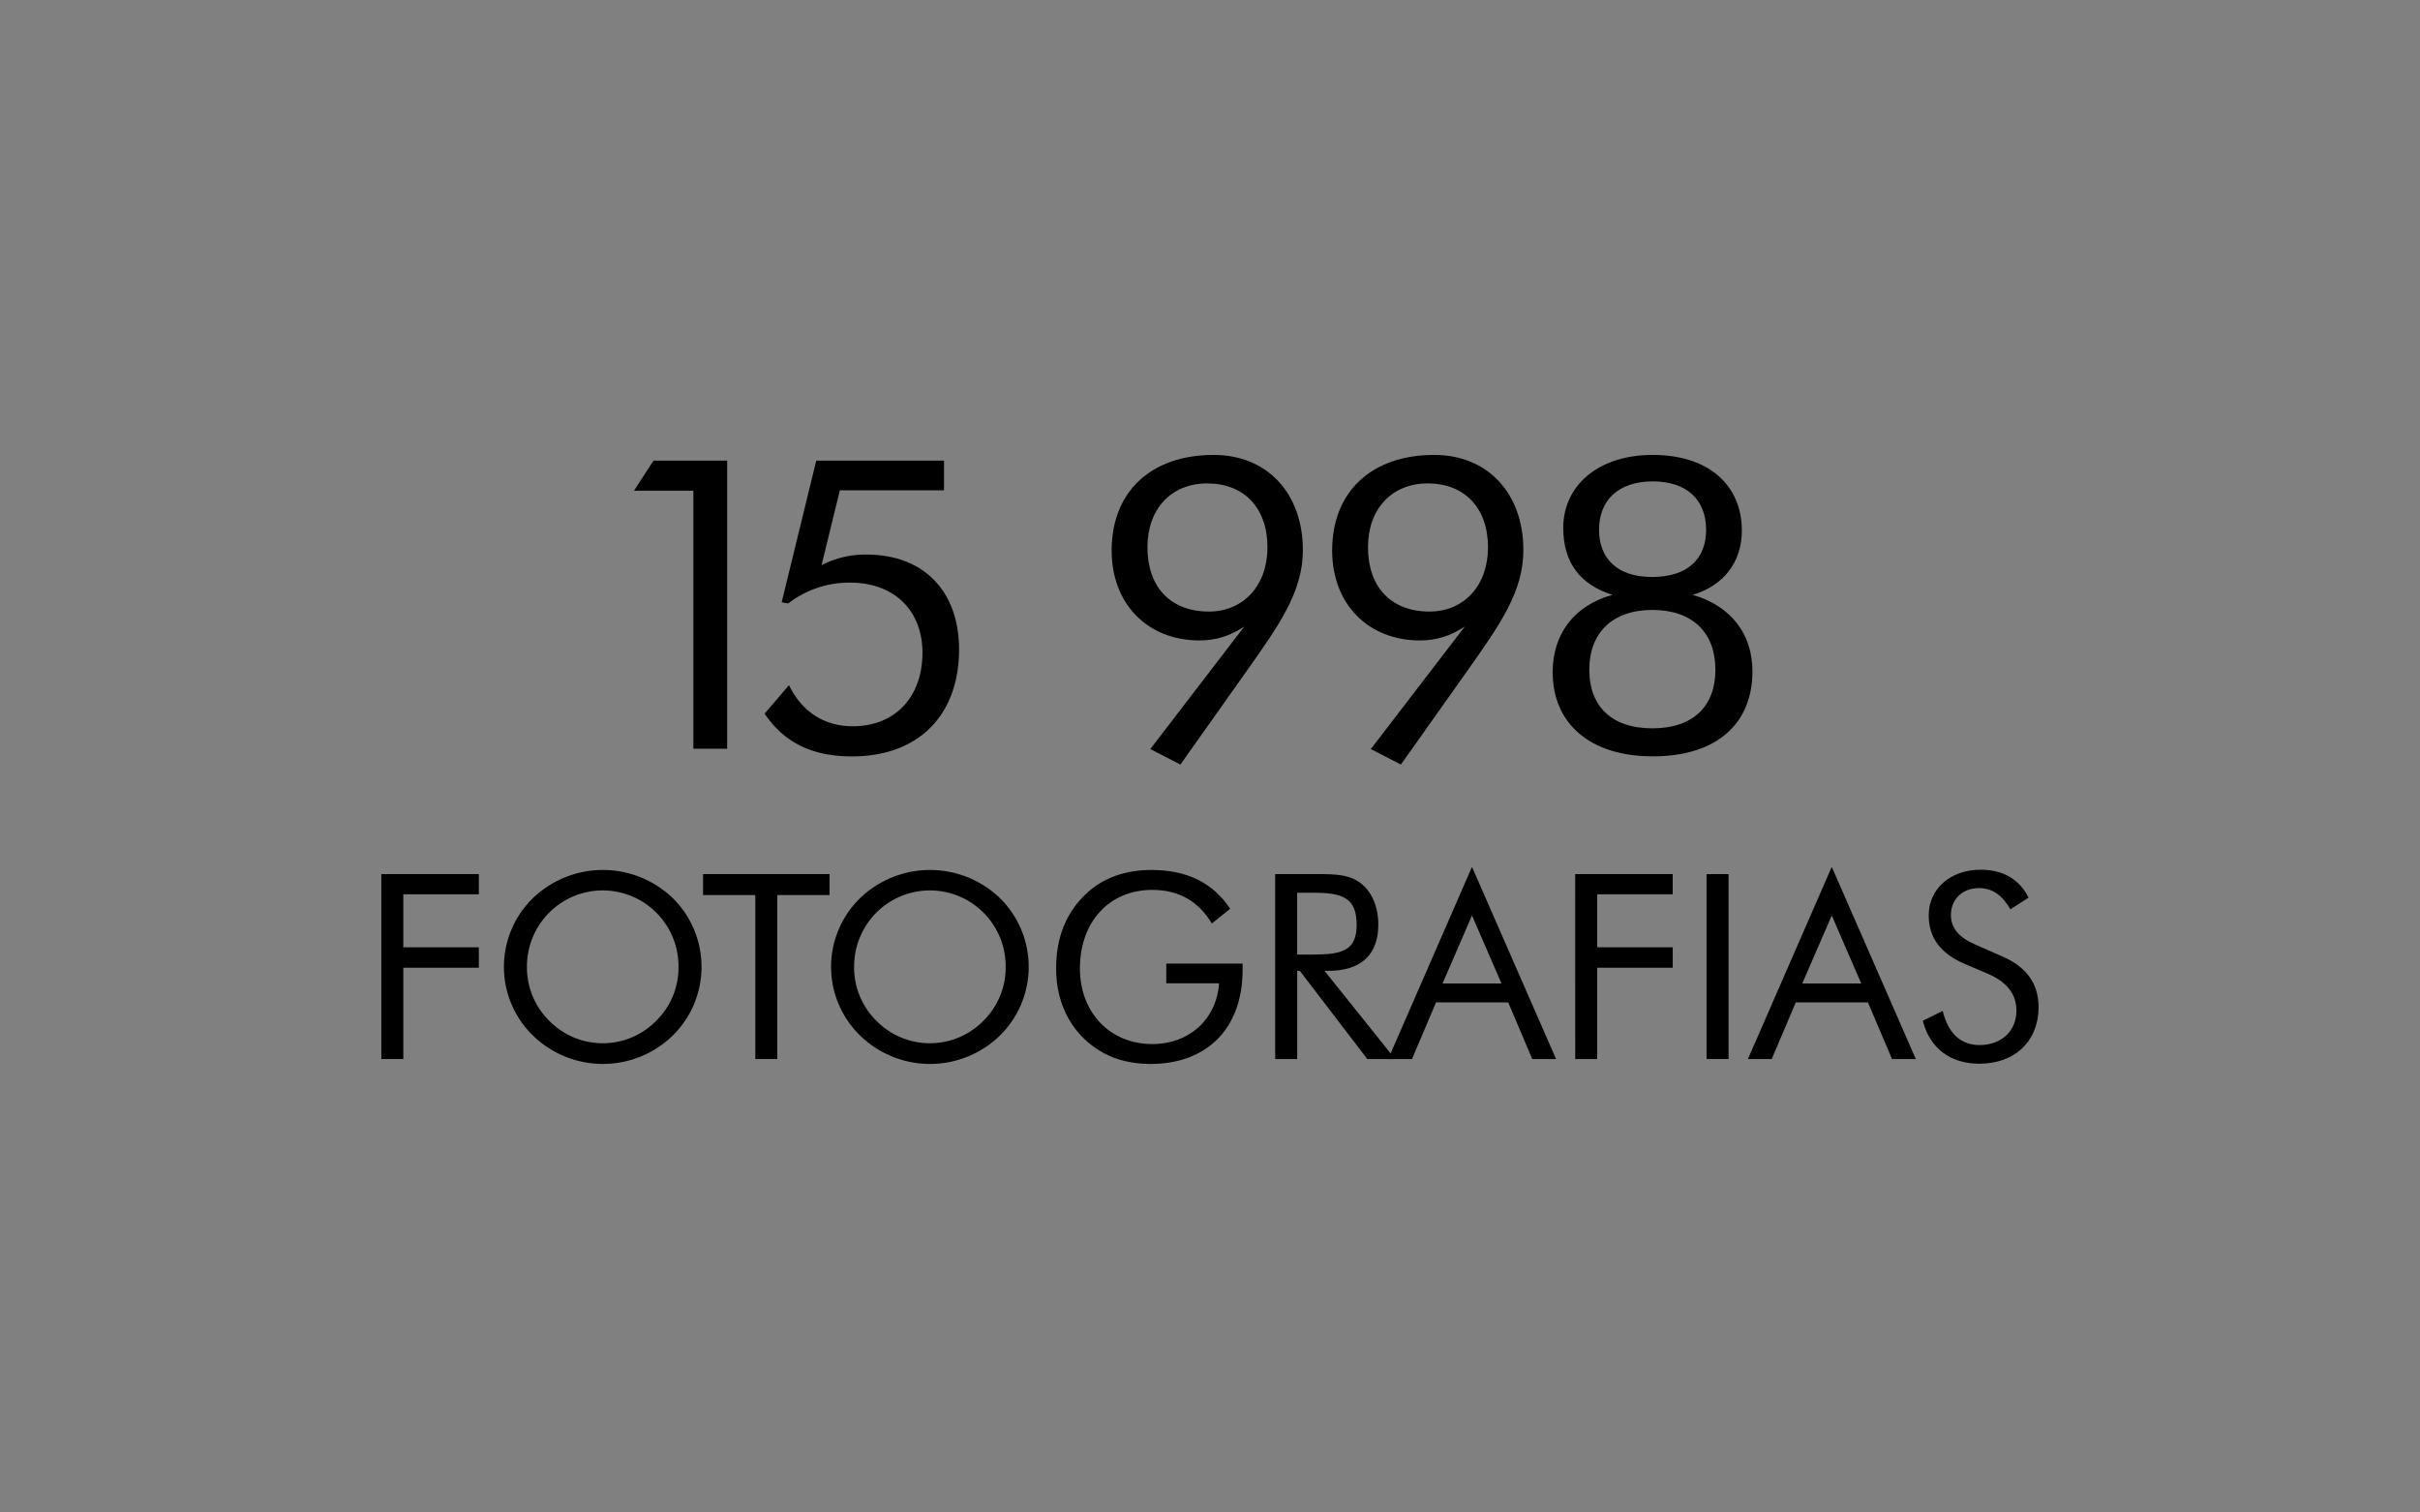 <svg xmlns="http://www.w3.org/2000/svg" width="1600" height="1000" viewBox="0 0 1600 1000"><rect x="0" y="0" width="1600" height="1000" fill="#808080" stroke="none"/><defs><style>.cls-1{isolation:isolate;}.cls-2{fill:none;stroke:#fff;stroke-miterlimit:10;opacity:0.1;mix-blend-mode:multiply;}</style></defs><g class="cls-1"><g id="Layer_1" data-name="Layer 1"><rect class="cls-2" x="-5" y="-5" width="1610" height="1010"/><path d="M419.17,324.45l12.91-19.91h48.69V495H458.44V324.45Z"/><path d="M539.68,304.54h84.46v19.64H555.28l-12.11,49.5a62.55,62.55,0,0,1,29.86-7c37.66,0,61.06,24.21,61.06,62.68,0,43.31-26.63,70.74-70.74,70.74-26.09,0-44.66-8.87-57.84-28.24L521.65,453c8.61,17.75,23.41,27.17,42.24,27.17,27.43,0,46-18.83,46-48.69,0-27.44-18.3-46.27-47.89-46.27A65.76,65.76,0,0,0,521.12,399l-4.31-.81Z"/><path d="M793.07,423.44c-34.43,0-58.1-24.21-58.1-59.45,0-38.47,25.55-63.21,67.52-63.21,35.23,0,58.91,25.28,58.91,62.94,0,27.71-15.87,49.77-37.13,79.89l-43.84,61.87-19.91-10.22,62.14-81C813.25,420.48,803.83,423.44,793.07,423.44Zm5.11-103.83c-23.67,0-39.54,16.67-39.54,42.23,0,26.09,15.06,42.5,40.62,42.5,22.86,0,38.73-17.21,38.73-42.5C838,335.75,822.39,319.61,798.18,319.61Z"/><path d="M938.87,423.44c-34.43,0-58.11-24.21-58.11-59.45,0-38.47,25.56-63.21,67.52-63.21,35.24,0,58.91,25.28,58.91,62.94,0,27.71-15.87,49.77-37.12,79.89l-43.85,61.87-19.9-10.22,62.14-81C959,420.48,949.63,423.44,938.87,423.44ZM944,319.61c-23.67,0-39.54,16.67-39.54,42.23,0,26.09,15.06,42.5,40.61,42.5,22.87,0,38.74-17.21,38.74-42.5C983.79,335.75,968.19,319.61,944,319.61Z"/><path d="M1033.55,348.93c0-27.44,22.6-48.15,59.18-48.15,37.12,0,58.91,20.17,58.91,50,0,20.71-11.83,36.32-32.55,42.5,25.29,7.27,39.55,25.83,39.55,50.57,0,34.44-23.41,56.22-65.91,56.22-42.23,0-66.17-22.32-66.17-55.68,0-25.28,14.26-44.11,39.54-51.11C1044.58,386.59,1033.55,371.79,1033.55,348.93Zm100.61,93.88c0-24.48-15.07-39.54-41.7-39.54s-41.69,15.33-41.69,39.54c0,23.94,14.52,38.73,41.69,38.73S1134.16,466.75,1134.16,442.81Zm-76.93-92.54c0,19.1,12.1,31.21,35,31.21,23.41,0,35.78-11.84,35.78-31.21,0-19.9-12.91-32-35.24-32C1070.14,318.26,1057.23,330.64,1057.23,350.27Z"/><path d="M252.12,577.92h64.47v13.34H266.66v35.06h49.93v13.51H266.66v60.36H252.12Z"/><path d="M352.33,684.63a63.37,63.37,0,0,1,0-90.8,66.71,66.71,0,0,1,92.51,0,63.79,63.79,0,0,1,0,90.8,66.28,66.28,0,0,1-92.51,0Zm81.57-9.75a49.34,49.34,0,0,0,14.7-35.56,50.17,50.17,0,0,0-14.7-35.92,50,50,0,0,0-70.8,0,50.42,50.42,0,0,0-14.71,35.92,49.6,49.6,0,0,0,14.71,35.56,49.55,49.55,0,0,0,70.8,0Z"/><path d="M499.39,591.78H464.84V577.92h83.62v13.86H513.92V700.19H499.39Z"/><path d="M568.64,684.63a63.37,63.37,0,0,1,0-90.8,66.71,66.71,0,0,1,92.51,0,63.79,63.79,0,0,1,0,90.8,66.28,66.28,0,0,1-92.51,0Zm81.57-9.75a49.34,49.34,0,0,0,14.7-35.56,50.17,50.17,0,0,0-14.7-35.92,50,50,0,0,0-70.8,0,50.42,50.42,0,0,0-14.71,35.92,49.6,49.6,0,0,0,14.71,35.56,49.55,49.55,0,0,0,70.8,0Z"/><path d="M729.72,696.26c-20-10.94-31.47-31.12-31.47-55.92,0-20.35,6.5-36.76,19.67-49.25,11.12-10.6,25.82-15.9,43.43-15.9,23.26,0,40.53,8.38,52,25.65l-12.14,9.75c-8.89-14.88-22.06-22.23-39.33-22.23-28.39,0-47.88,21-47.88,52,0,29.24,20,49.94,47.88,49.94,24.28,0,42.41-16.25,44.12-40.19H771.1v-13h50.45v4.11c0,39-23.77,62.24-61,62.24C748.36,703.44,737.93,700.71,729.72,696.26Z"/><path d="M843.09,577.92h28.73c11.63,0,20.52.35,28,6.16,7,5.47,11.46,15.22,11.46,27.19,0,20-11.46,30.61-33,30.61h-2.57l46.69,58.31H904l-44.63-58.31h-1.71v58.31H843.09Zm25.31,53.19c19.15,0,28.56-2.74,28.56-19.67,0-17.78-9.24-21.2-28.56-21.2H857.63v40.87Z"/><path d="M973.22,573.14l55.58,127.05h-15.74l-15.9-37.45H949.45l-15.9,37.45H917.81Zm19.5,77.12-19.5-45-19.49,45Z"/><path d="M1041.45,577.92h64.47v13.34H1056v35.06h49.94v13.51H1056v60.36h-14.53Z"/><path d="M1128.31,577.92h14.54V700.19h-14.54Z"/><path d="M1211.08,573.14l55.57,127.05h-15.73L1235,662.74h-47.71l-15.91,37.45h-15.73Zm19.49,77.12-19.49-45-19.5,45Z"/><path d="M1271.27,674.88l13.17-6.49c3.59,14.87,12,22.57,24.28,22.57,14.71,0,24.45-9.41,24.45-22.74,0-11-6.32-19-19-24.46l-14.88-6.33c-16.24-6.84-24.11-17.44-24.11-32.32,0-17.1,14-30.09,34.37-30.09,14.71,0,25.65,6.32,31.64,18.47l-12,7.69c-5.3-9.23-12-14-20.69-14-11,0-18.64,7.35-18.64,17.78,0,8.73,5.3,14.88,16.41,19.67l17.45,7.69c16.07,6.84,24.11,18.13,24.11,33.52,0,22.4-15.56,37.45-39.16,37.45C1289.4,703.27,1275.89,693,1271.27,674.88Z"/></g></g></svg>